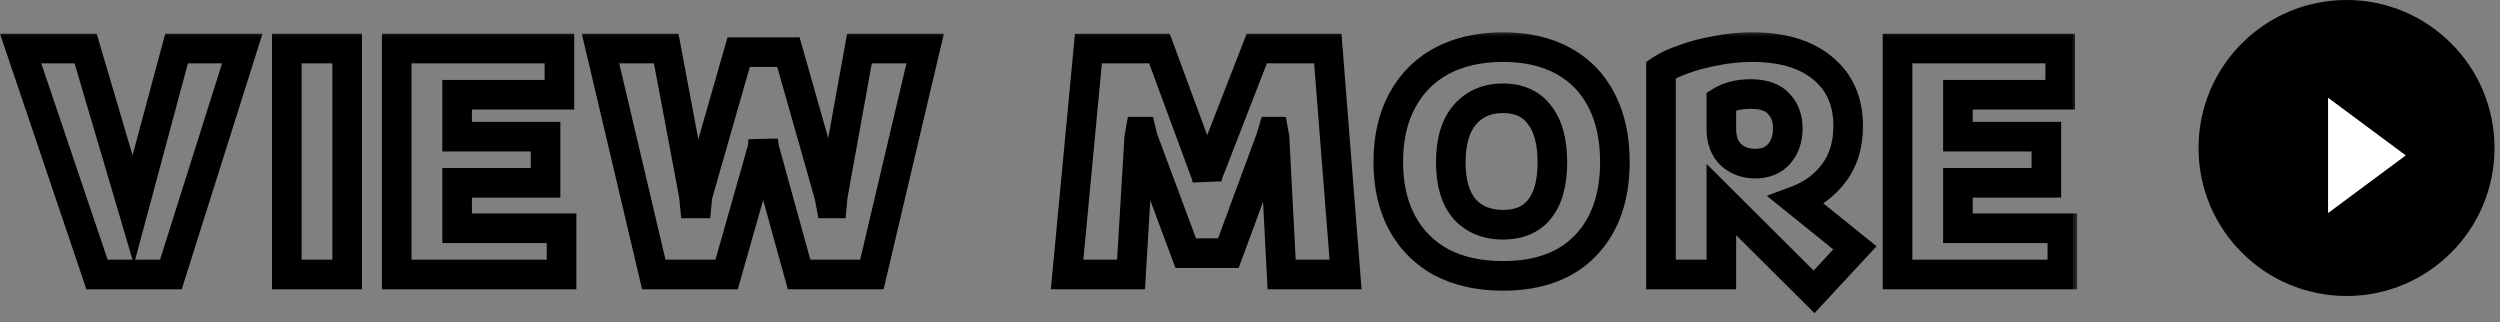 <svg width="163" height="21" viewBox="0 0 163 21" fill="none" xmlns="http://www.w3.org/2000/svg">
<rect x="0" y="0" width="163" height="21" fill="#808080" stroke="none"/>
<mask id="path-1-outside-1_570_2981" maskUnits="userSpaceOnUse" x="-0.465" y="1.895" width="136" height="19" fill="black">
<rect fill="white" x="-0.465" y="1.895" width="136" height="19"/>
<path d="M6.325 17.895L1.346 3.166H5.584L8.687 13.68L11.512 3.166H15.796L11.142 17.895H6.325ZM18.699 17.895V3.166H22.636V17.895H18.699ZM25.867 17.895V3.166H36.474V6.176H29.804V8.909H35.571V11.92H29.804V14.884H36.613V17.895H25.867ZM42.627 17.895L39.154 3.166H43.438L45.244 12.777L45.29 13.263H45.429L45.476 12.777L48.162 3.397H51.404L54.067 12.777L54.16 13.263H54.253L54.299 12.777L56.036 3.166H60.32L56.846 17.895H52.099L49.829 9.673L49.76 9.164L49.714 9.673L47.375 17.895H42.627ZM69.575 17.895L70.965 3.166H75.596L78.63 11.387L78.699 11.665L78.746 11.387L81.942 3.166H86.573L87.731 17.895H83.563L83.099 8.979L83.03 8.585H82.984L82.868 8.979L80.089 16.505H77.31L74.508 8.979L74.415 8.585H74.346L74.276 8.979L73.743 17.895H69.575ZM97.996 17.987C96.452 17.987 95.117 17.694 93.99 17.107C92.878 16.505 92.021 15.648 91.419 14.537C90.817 13.425 90.516 12.097 90.516 10.553C90.516 9.009 90.817 7.682 91.419 6.57C92.021 5.443 92.878 4.579 93.99 3.976C95.117 3.374 96.452 3.073 97.996 3.073C99.54 3.073 100.852 3.374 101.933 3.976C103.029 4.579 103.863 5.443 104.434 6.57C105.005 7.682 105.291 9.009 105.291 10.553C105.291 12.869 104.65 14.691 103.369 16.019C102.103 17.331 100.312 17.987 97.996 17.987ZM97.996 14.652C99.046 14.652 99.841 14.313 100.382 13.633C100.937 12.939 101.215 11.92 101.215 10.576C101.215 9.233 100.937 8.207 100.382 7.496C99.841 6.771 99.046 6.408 97.996 6.408C96.946 6.408 96.113 6.771 95.495 7.496C94.893 8.207 94.592 9.233 94.592 10.576C94.592 11.92 94.893 12.939 95.495 13.633C96.113 14.313 96.946 14.652 97.996 14.652ZM118.278 19.029L112.233 13.008V17.895H108.296V4.555C108.667 4.308 109.161 4.077 109.779 3.861C110.412 3.629 111.114 3.444 111.886 3.305C112.658 3.15 113.445 3.073 114.248 3.073C116.209 3.073 117.737 3.529 118.833 4.44C119.945 5.35 120.501 6.609 120.501 8.214C120.501 9.434 120.192 10.453 119.575 11.271C118.972 12.089 118.154 12.692 117.12 13.078L120.941 16.158L118.278 19.029ZM114.433 10.669C115.113 10.669 115.638 10.453 116.008 10.021C116.379 9.588 116.564 9.04 116.564 8.376C116.564 7.697 116.363 7.157 115.962 6.755C115.576 6.339 114.974 6.13 114.155 6.13C113.384 6.13 112.743 6.284 112.233 6.593V8.4C112.233 9.125 112.442 9.689 112.859 10.09C113.291 10.476 113.816 10.669 114.433 10.669ZM123.719 17.895V3.166H134.326V6.176H127.656V8.909H133.423V11.92H127.656V14.884H134.465V17.895H123.719Z"/>
</mask>
<path d="M6.325 17.895L5.411 18.203L5.632 18.86H6.325V17.895ZM1.346 3.166V2.201H0.001L0.432 3.475L1.346 3.166ZM5.584 3.166L6.509 2.893L6.305 2.201H5.584V3.166ZM8.687 13.68L7.761 13.953L8.73 17.236L9.619 13.93L8.687 13.68ZM11.512 3.166V2.201H10.772L10.58 2.915L11.512 3.166ZM15.796 3.166L16.717 3.457L17.113 2.201H15.796V3.166ZM11.142 17.895V18.86H11.849L12.062 18.185L11.142 17.895ZM6.325 17.895L7.239 17.585L2.26 2.857L1.346 3.166L0.432 3.475L5.411 18.203L6.325 17.895ZM1.346 3.166V4.131H5.584V3.166V2.201H1.346V3.166ZM5.584 3.166L4.658 3.439L7.761 13.953L8.687 13.68L9.612 13.407L6.509 2.893L5.584 3.166ZM8.687 13.68L9.619 13.93L12.444 3.416L11.512 3.166L10.58 2.915L7.755 13.429L8.687 13.68ZM11.512 3.166V4.131H15.796V3.166V2.201H11.512V3.166ZM15.796 3.166L14.876 2.875L10.222 17.604L11.142 17.895L12.062 18.185L16.717 3.457L15.796 3.166ZM11.142 17.895V16.93H6.325V17.895V18.86H11.142V17.895ZM18.699 17.895H17.734V18.86H18.699V17.895ZM18.699 3.166V2.201H17.734V3.166H18.699ZM22.636 3.166H23.601V2.201H22.636V3.166ZM22.636 17.895V18.86H23.601V17.895H22.636ZM18.699 17.895H19.664V3.166H18.699H17.734V17.895H18.699ZM18.699 3.166V4.131H22.636V3.166V2.201H18.699V3.166ZM22.636 3.166H21.671V17.895H22.636H23.601V3.166H22.636ZM22.636 17.895V16.93H18.699V17.895V18.86H22.636V17.895ZM25.867 17.895H24.902V18.86H25.867V17.895ZM25.867 3.166V2.201H24.902V3.166H25.867ZM36.474 3.166H37.439V2.201H36.474V3.166ZM36.474 6.176V7.141H37.439V6.176H36.474ZM29.804 6.176V5.211H28.839V6.176H29.804ZM29.804 8.909H28.839V9.874H29.804V8.909ZM35.571 8.909H36.535V7.944H35.571V8.909ZM35.571 11.92V12.885H36.535V11.92H35.571ZM29.804 11.92V10.955H28.839V11.92H29.804ZM29.804 14.884H28.839V15.849H29.804V14.884ZM36.613 14.884H37.578V13.919H36.613V14.884ZM36.613 17.895V18.86H37.578V17.895H36.613ZM25.867 17.895H26.832V3.166H25.867H24.902V17.895H25.867ZM25.867 3.166V4.131H36.474V3.166V2.201H25.867V3.166ZM36.474 3.166H35.509V6.176H36.474H37.439V3.166H36.474ZM36.474 6.176V5.211H29.804V6.176V7.141H36.474V6.176ZM29.804 6.176H28.839V8.909H29.804H30.769V6.176H29.804ZM29.804 8.909V9.874H35.571V8.909V7.944H29.804V8.909ZM35.571 8.909H34.606V11.92H35.571H36.535V8.909H35.571ZM35.571 11.92V10.955H29.804V11.92V12.885H35.571V11.92ZM29.804 11.92H28.839V14.884H29.804H30.769V11.92H29.804ZM29.804 14.884V15.849H36.613V14.884V13.919H29.804V14.884ZM36.613 14.884H35.648V17.895H36.613H37.578V14.884H36.613ZM36.613 17.895V16.93H25.867V17.895V18.86H36.613V17.895ZM42.627 17.895L41.688 18.116L41.863 18.86H42.627V17.895ZM39.154 3.166V2.201H37.934L38.214 3.387L39.154 3.166ZM43.438 3.166L44.386 2.988L44.238 2.201H43.438V3.166ZM45.244 12.777L46.205 12.685L46.2 12.641L46.192 12.598L45.244 12.777ZM45.29 13.263L44.33 13.354L44.413 14.228H45.29V13.263ZM45.429 13.263V14.228H46.307L46.39 13.354L45.429 13.263ZM45.476 12.777L44.548 12.511L44.523 12.596L44.515 12.685L45.476 12.777ZM48.162 3.397V2.432H47.435L47.234 3.132L48.162 3.397ZM51.404 3.397L52.332 3.134L52.133 2.432H51.404V3.397ZM54.067 12.777L55.015 12.596L55.007 12.554L54.996 12.513L54.067 12.777ZM54.16 13.263L53.212 13.443L53.362 14.228H54.16V13.263ZM54.253 13.263V14.228H55.13L55.213 13.354L54.253 13.263ZM54.299 12.777L53.349 12.605L53.342 12.645L53.338 12.685L54.299 12.777ZM56.036 3.166V2.201H55.23L55.086 2.994L56.036 3.166ZM60.32 3.166L61.259 3.387L61.539 2.201H60.32V3.166ZM56.846 17.895V18.86H57.61L57.786 18.116L56.846 17.895ZM52.099 17.895L51.169 18.151L51.364 18.86H52.099V17.895ZM49.829 9.673L48.873 9.804L48.882 9.868L48.899 9.93L49.829 9.673ZM49.76 9.164L50.716 9.033L48.799 9.076L49.76 9.164ZM49.714 9.673L50.642 9.937L50.666 9.851L50.675 9.761L49.714 9.673ZM47.375 17.895V18.86H48.103L48.303 18.159L47.375 17.895ZM42.627 17.895L43.566 17.673L40.093 2.944L39.154 3.166L38.214 3.387L41.688 18.116L42.627 17.895ZM39.154 3.166V4.131H43.438V3.166V2.201H39.154V3.166ZM43.438 3.166L42.489 3.344L44.296 12.955L45.244 12.777L46.192 12.598L44.386 2.988L43.438 3.166ZM45.244 12.777L44.283 12.868L44.33 13.354L45.29 13.263L46.251 13.171L46.205 12.685L45.244 12.777ZM45.29 13.263V14.228H45.429V13.263V12.298H45.29V13.263ZM45.429 13.263L46.39 13.354L46.436 12.868L45.476 12.777L44.515 12.685L44.469 13.171L45.429 13.263ZM45.476 12.777L46.403 13.042L49.09 3.663L48.162 3.397L47.234 3.132L44.548 12.511L45.476 12.777ZM48.162 3.397V4.362H51.404V3.397V2.432H48.162V3.397ZM51.404 3.397L50.476 3.661L53.139 13.04L54.067 12.777L54.996 12.513L52.332 3.134L51.404 3.397ZM54.067 12.777L53.12 12.957L53.212 13.443L54.16 13.263L55.108 13.082L55.015 12.596L54.067 12.777ZM54.16 13.263V14.228H54.253V13.263V12.298H54.16V13.263ZM54.253 13.263L55.213 13.354L55.26 12.868L54.299 12.777L53.338 12.685L53.292 13.171L54.253 13.263ZM54.299 12.777L55.248 12.948L56.985 3.337L56.036 3.166L55.086 2.994L53.349 12.605L54.299 12.777ZM56.036 3.166V4.131H60.32V3.166V2.201H56.036V3.166ZM60.32 3.166L59.381 2.944L55.907 17.673L56.846 17.895L57.786 18.116L61.259 3.387L60.32 3.166ZM56.846 17.895V16.93H52.099V17.895V18.86H56.846V17.895ZM52.099 17.895L53.029 17.638L50.76 9.417L49.829 9.673L48.899 9.93L51.169 18.151L52.099 17.895ZM49.829 9.673L50.785 9.543L50.716 9.033L49.76 9.164L48.804 9.294L48.873 9.804L49.829 9.673ZM49.76 9.164L48.799 9.076L48.753 9.586L49.714 9.673L50.675 9.761L50.721 9.251L49.76 9.164ZM49.714 9.673L48.786 9.409L46.447 17.631L47.375 17.895L48.303 18.159L50.642 9.937L49.714 9.673ZM47.375 17.895V16.93H42.627V17.895V18.86H47.375V17.895ZM69.575 17.895L68.614 17.804L68.515 18.86H69.575V17.895ZM70.965 3.166V2.201H70.086L70.004 3.075L70.965 3.166ZM75.596 3.166L76.501 2.832L76.269 2.201H75.596V3.166ZM78.63 11.387L79.566 11.153L79.553 11.102L79.535 11.053L78.63 11.387ZM78.699 11.665L77.763 11.899L79.651 11.824L78.699 11.665ZM78.746 11.387L77.846 11.037L77.81 11.13L77.794 11.228L78.746 11.387ZM81.942 3.166V2.201H81.281L81.042 2.816L81.942 3.166ZM86.573 3.166L87.535 3.09L87.465 2.201H86.573V3.166ZM87.731 17.895V18.86H88.775L88.693 17.819L87.731 17.895ZM83.563 17.895L82.599 17.945L82.647 18.86H83.563V17.895ZM83.099 8.979L84.063 8.929L84.06 8.869L84.05 8.811L83.099 8.979ZM83.03 8.585L83.98 8.417L83.84 7.62H83.03V8.585ZM82.984 8.585V7.62H82.262L82.058 8.313L82.984 8.585ZM82.868 8.979L83.773 9.313L83.784 9.282L83.794 9.251L82.868 8.979ZM80.089 16.505V17.47H80.761L80.994 16.839L80.089 16.505ZM77.31 16.505L76.406 16.842L76.639 17.47H77.31V16.505ZM74.508 8.979L73.568 9.2L73.582 9.259L73.603 9.315L74.508 8.979ZM74.415 8.585L75.354 8.364L75.179 7.62H74.415V8.585ZM74.346 8.585V7.62H73.536L73.395 8.417L74.346 8.585ZM74.276 8.979L73.326 8.811L73.316 8.866L73.313 8.921L74.276 8.979ZM73.743 17.895V18.86H74.653L74.707 17.952L73.743 17.895ZM69.575 17.895L70.536 17.985L71.925 3.256L70.965 3.166L70.004 3.075L68.614 17.804L69.575 17.895ZM70.965 3.166V4.131H75.596V3.166V2.201H70.965V3.166ZM75.596 3.166L74.691 3.5L77.725 11.721L78.63 11.387L79.535 11.053L76.501 2.832L75.596 3.166ZM78.63 11.387L77.694 11.621L77.763 11.899L78.699 11.665L79.635 11.431L79.566 11.153L78.63 11.387ZM78.699 11.665L79.651 11.824L79.698 11.546L78.746 11.387L77.794 11.228L77.748 11.506L78.699 11.665ZM78.746 11.387L79.645 11.737L82.841 3.515L81.942 3.166L81.042 2.816L77.846 11.037L78.746 11.387ZM81.942 3.166V4.131H86.573V3.166V2.201H81.942V3.166ZM86.573 3.166L85.611 3.241L86.769 17.97L87.731 17.895L88.693 17.819L87.535 3.09L86.573 3.166ZM87.731 17.895V16.93H83.563V17.895V18.86H87.731V17.895ZM83.563 17.895L84.526 17.845L84.063 8.929L83.099 8.979L82.136 9.029L82.599 17.945L83.563 17.895ZM83.099 8.979L84.05 8.811L83.98 8.417L83.03 8.585L82.08 8.753L82.149 9.146L83.099 8.979ZM83.03 8.585V7.62H82.984V8.585V9.55H83.03V8.585ZM82.984 8.585L82.058 8.313L81.942 8.706L82.868 8.979L83.794 9.251L83.909 8.857L82.984 8.585ZM82.868 8.979L81.963 8.644L79.184 16.171L80.089 16.505L80.994 16.839L83.773 9.313L82.868 8.979ZM80.089 16.505V15.54H77.31V16.505V17.47H80.089V16.505ZM77.31 16.505L78.214 16.168L75.412 8.642L74.508 8.979L73.603 9.315L76.406 16.842L77.31 16.505ZM74.508 8.979L75.447 8.758L75.354 8.364L74.415 8.585L73.476 8.806L73.568 9.2L74.508 8.979ZM74.415 8.585V7.62H74.346V8.585V9.55H74.415V8.585ZM74.346 8.585L73.395 8.417L73.326 8.811L74.276 8.979L75.226 9.146L75.296 8.753L74.346 8.585ZM74.276 8.979L73.313 8.921L72.78 17.837L73.743 17.895L74.707 17.952L75.239 9.036L74.276 8.979ZM73.743 17.895V16.93H69.575V17.895V18.86H73.743V17.895ZM93.99 17.107L93.53 17.956L93.537 17.959L93.544 17.963L93.99 17.107ZM91.419 14.537L92.268 14.077L91.419 14.537ZM91.419 6.57L92.268 7.03L92.27 7.025L91.419 6.57ZM93.99 3.976L93.535 3.125L93.53 3.128L93.99 3.976ZM101.933 3.976L101.463 4.819L101.469 4.822L101.933 3.976ZM104.434 6.57L103.574 7.006L103.576 7.011L104.434 6.57ZM103.369 16.019L102.675 15.349L102.674 15.349L103.369 16.019ZM100.382 13.633L99.628 13.031L99.626 13.033L100.382 13.633ZM100.382 7.496L99.608 8.073L99.615 8.082L99.622 8.091L100.382 7.496ZM95.495 7.496L94.76 6.871L94.759 6.872L95.495 7.496ZM95.495 13.633L94.766 14.265L94.773 14.274L94.781 14.283L95.495 13.633ZM97.996 17.987V17.022C96.575 17.022 95.398 16.753 94.435 16.251L93.99 17.107L93.544 17.963C94.835 18.635 96.33 18.952 97.996 18.952V17.987ZM93.99 17.107L94.449 16.259C93.502 15.746 92.781 15.024 92.268 14.077L91.419 14.537L90.571 14.996C91.262 16.272 92.254 17.264 93.53 17.956L93.99 17.107ZM91.419 14.537L92.268 14.077C91.757 13.134 91.481 11.972 91.481 10.553H90.516H89.551C89.551 12.223 89.877 13.715 90.571 14.996L91.419 14.537ZM90.516 10.553H91.481C91.481 9.135 91.757 7.972 92.268 7.03L91.419 6.57L90.571 6.111C89.877 7.391 89.551 8.884 89.551 10.553H90.516ZM91.419 6.57L92.27 7.025C92.784 6.063 93.506 5.336 94.449 4.825L93.99 3.976L93.53 3.128C92.251 3.821 91.258 4.824 90.568 6.115L91.419 6.57ZM93.99 3.976L94.445 4.827C95.405 4.314 96.578 4.038 97.996 4.038V3.073V2.108C96.326 2.108 94.828 2.434 93.535 3.125L93.99 3.976ZM97.996 3.073V4.038C99.416 4.038 100.558 4.315 101.463 4.819L101.933 3.976L102.403 3.133C101.147 2.434 99.664 2.108 97.996 2.108V3.073ZM101.933 3.976L101.469 4.822C102.393 5.33 103.089 6.051 103.574 7.006L104.434 6.57L105.295 6.134C104.637 4.835 103.666 3.827 102.398 3.131L101.933 3.976ZM104.434 6.57L103.576 7.011C104.063 7.958 104.326 9.127 104.326 10.553H105.291H106.256C106.256 8.892 105.948 7.406 105.292 6.129L104.434 6.57ZM105.291 10.553H104.326C104.326 12.686 103.741 14.244 102.675 15.349L103.369 16.019L104.063 16.689C105.56 15.138 106.256 13.052 106.256 10.553H105.291ZM103.369 16.019L102.674 15.349C101.636 16.425 100.125 17.022 97.996 17.022V17.987V18.952C100.499 18.952 102.569 18.237 104.063 16.689L103.369 16.019ZM97.996 14.652V15.617C99.272 15.617 100.375 15.192 101.137 14.234L100.382 13.633L99.626 13.033C99.308 13.433 98.82 13.687 97.996 13.687V14.652ZM100.382 13.633L101.135 14.236C101.882 13.302 102.18 12.032 102.18 10.576H101.215H100.25C100.25 11.807 99.993 12.575 99.628 13.031L100.382 13.633ZM101.215 10.576H102.18C102.18 9.119 101.881 7.847 101.141 6.902L100.382 7.496L99.622 8.091C99.993 8.566 100.25 9.348 100.25 10.576H101.215ZM100.382 7.496L101.155 6.92C100.402 5.909 99.295 5.443 97.996 5.443V6.408V7.373C98.797 7.373 99.28 7.633 99.608 8.073L100.382 7.496ZM97.996 6.408V5.443C96.696 5.443 95.581 5.906 94.76 6.871L95.495 7.496L96.23 8.122C96.644 7.635 97.197 7.373 97.996 7.373V6.408ZM95.495 7.496L94.759 6.872C93.956 7.82 93.627 9.104 93.627 10.576H94.592H95.557C95.557 9.363 95.83 8.593 96.231 8.12L95.495 7.496ZM94.592 10.576H93.627C93.627 12.047 93.955 13.33 94.766 14.265L95.495 13.633L96.224 13.001C95.831 12.548 95.557 11.792 95.557 10.576H94.592ZM95.495 13.633L94.781 14.283C95.609 15.193 96.718 15.617 97.996 15.617V14.652V13.687C97.175 13.687 96.617 13.433 96.209 12.984L95.495 13.633ZM118.278 19.029L117.597 19.713L118.305 20.419L118.985 19.685L118.278 19.029ZM112.233 13.008L112.914 12.325L111.268 10.685V13.008H112.233ZM112.233 17.895V18.86H113.198V17.895H112.233ZM108.296 17.895H107.331V18.86H108.296V17.895ZM108.296 4.555L107.761 3.752L107.331 4.039V4.555H108.296ZM109.779 3.861L110.097 4.771L110.11 4.767L109.779 3.861ZM111.886 3.305L112.057 4.254L112.066 4.253L112.075 4.251L111.886 3.305ZM118.833 4.44L118.217 5.182L118.222 5.186L118.833 4.44ZM119.575 11.271L118.804 10.69L118.797 10.699L119.575 11.271ZM117.12 13.078L116.782 12.174L115.195 12.766L116.514 13.829L117.12 13.078ZM120.941 16.158L121.648 16.814L122.352 16.055L121.546 15.406L120.941 16.158ZM116.008 10.021L116.741 10.649V10.649L116.008 10.021ZM115.962 6.755L115.254 7.411L115.266 7.425L115.28 7.438L115.962 6.755ZM112.233 6.593L111.733 5.768L111.268 6.05V6.593H112.233ZM112.859 10.09L112.189 10.785L112.202 10.798L112.216 10.81L112.859 10.09ZM118.278 19.029L118.959 18.346L112.914 12.325L112.233 13.008L111.552 13.692L117.597 19.713L118.278 19.029ZM112.233 13.008H111.268V17.895H112.233H113.198V13.008H112.233ZM112.233 17.895V16.93H108.296V17.895V18.86H112.233V17.895ZM108.296 17.895H109.261V4.555H108.296H107.331V17.895H108.296ZM108.296 4.555L108.832 5.358C109.111 5.172 109.524 4.972 110.097 4.771L109.779 3.861L109.46 2.95C108.798 3.181 108.222 3.445 107.761 3.752L108.296 4.555ZM109.779 3.861L110.11 4.767C110.683 4.557 111.331 4.385 112.057 4.254L111.886 3.305L111.715 2.355C110.897 2.502 110.14 2.701 109.447 2.954L109.779 3.861ZM111.886 3.305L112.075 4.251C112.784 4.109 113.508 4.038 114.248 4.038V3.073V2.108C113.383 2.108 112.532 2.192 111.697 2.359L111.886 3.305ZM114.248 3.073V4.038C116.068 4.038 117.349 4.461 118.217 5.182L118.833 4.44L119.45 3.697C118.125 2.597 116.35 2.108 114.248 2.108V3.073ZM118.833 4.44L118.222 5.186C119.082 5.891 119.536 6.86 119.536 8.214H120.501H121.466C121.466 6.358 120.808 4.81 119.445 3.693L118.833 4.44ZM120.501 8.214H119.536C119.536 9.265 119.273 10.069 118.804 10.69L119.575 11.271L120.345 11.852C121.111 10.837 121.466 9.603 121.466 8.214H120.501ZM119.575 11.271L118.797 10.699C118.316 11.353 117.657 11.847 116.782 12.174L117.12 13.078L117.457 13.982C118.651 13.536 119.629 12.826 120.352 11.843L119.575 11.271ZM117.12 13.078L116.514 13.829L120.335 16.909L120.941 16.158L121.546 15.406L117.725 12.326L117.12 13.078ZM120.941 16.158L120.233 15.502L117.57 18.373L118.278 19.029L118.985 19.685L121.648 16.814L120.941 16.158ZM114.433 10.669V11.634C115.335 11.634 116.151 11.336 116.741 10.649L116.008 10.021L115.276 9.393C115.124 9.57 114.891 9.704 114.433 9.704V10.669ZM116.008 10.021L116.741 10.649C117.286 10.013 117.529 9.23 117.529 8.376H116.564H115.599C115.599 8.85 115.472 9.164 115.276 9.393L116.008 10.021ZM116.564 8.376H117.529C117.529 7.495 117.261 6.69 116.644 6.073L115.962 6.755L115.28 7.438C115.465 7.623 115.599 7.899 115.599 8.376H116.564ZM115.962 6.755L116.67 6.1C116.033 5.412 115.122 5.165 114.155 5.165V6.13V7.095C114.825 7.095 115.119 7.265 115.254 7.411L115.962 6.755ZM114.155 6.13V5.165C113.258 5.165 112.432 5.345 111.733 5.768L112.233 6.593L112.733 7.418C113.054 7.224 113.509 7.095 114.155 7.095V6.13ZM112.233 6.593H111.268V8.4H112.233H113.198V6.593H112.233ZM112.233 8.4H111.268C111.268 9.317 111.538 10.158 112.189 10.785L112.859 10.09L113.528 9.395C113.345 9.219 113.198 8.934 113.198 8.4H112.233ZM112.859 10.09L112.216 10.81C112.837 11.365 113.596 11.634 114.433 11.634V10.669V9.704C114.036 9.704 113.744 9.588 113.501 9.37L112.859 10.09ZM123.719 17.895H122.754V18.86H123.719V17.895ZM123.719 3.166V2.201H122.754V3.166H123.719ZM134.326 3.166H135.291V2.201H134.326V3.166ZM134.326 6.176V7.141H135.291V6.176H134.326ZM127.656 6.176V5.211H126.691V6.176H127.656ZM127.656 8.909H126.691V9.874H127.656V8.909ZM133.423 8.909H134.388V7.944H133.423V8.909ZM133.423 11.92V12.885H134.388V11.92H133.423ZM127.656 11.92V10.955H126.691V11.92H127.656ZM127.656 14.884H126.691V15.849H127.656V14.884ZM134.465 14.884H135.43V13.919H134.465V14.884ZM134.465 17.895V18.86H135.43V17.895H134.465ZM123.719 17.895H124.684V3.166H123.719H122.754V17.895H123.719ZM123.719 3.166V4.131H134.326V3.166V2.201H123.719V3.166ZM134.326 3.166H133.361V6.176H134.326H135.291V3.166H134.326ZM134.326 6.176V5.211H127.656V6.176V7.141H134.326V6.176ZM127.656 6.176H126.691V8.909H127.656H128.621V6.176H127.656ZM127.656 8.909V9.874H133.423V8.909V7.944H127.656V8.909ZM133.423 8.909H132.458V11.92H133.423H134.388V8.909H133.423ZM133.423 11.92V10.955H127.656V11.92V12.885H133.423V11.92ZM127.656 11.92H126.691V14.884H127.656H128.621V11.92H127.656ZM127.656 14.884V15.849H134.465V14.884V13.919H127.656V14.884ZM134.465 14.884H133.5V17.895H134.465H135.43V14.884H134.465ZM134.465 17.895V16.93H123.719V17.895V18.86H134.465V17.895Z" fill="black" mask="url(#path-1-outside-1_570_2981)"/>
<circle cx="152.993" cy="9.649" r="9.167" fill="black" stroke="black" stroke-width="0.965"/>
<path d="M156.855 10.132L151.79 6.371V13.892L156.855 10.132Z" fill="white"/>
</svg>
